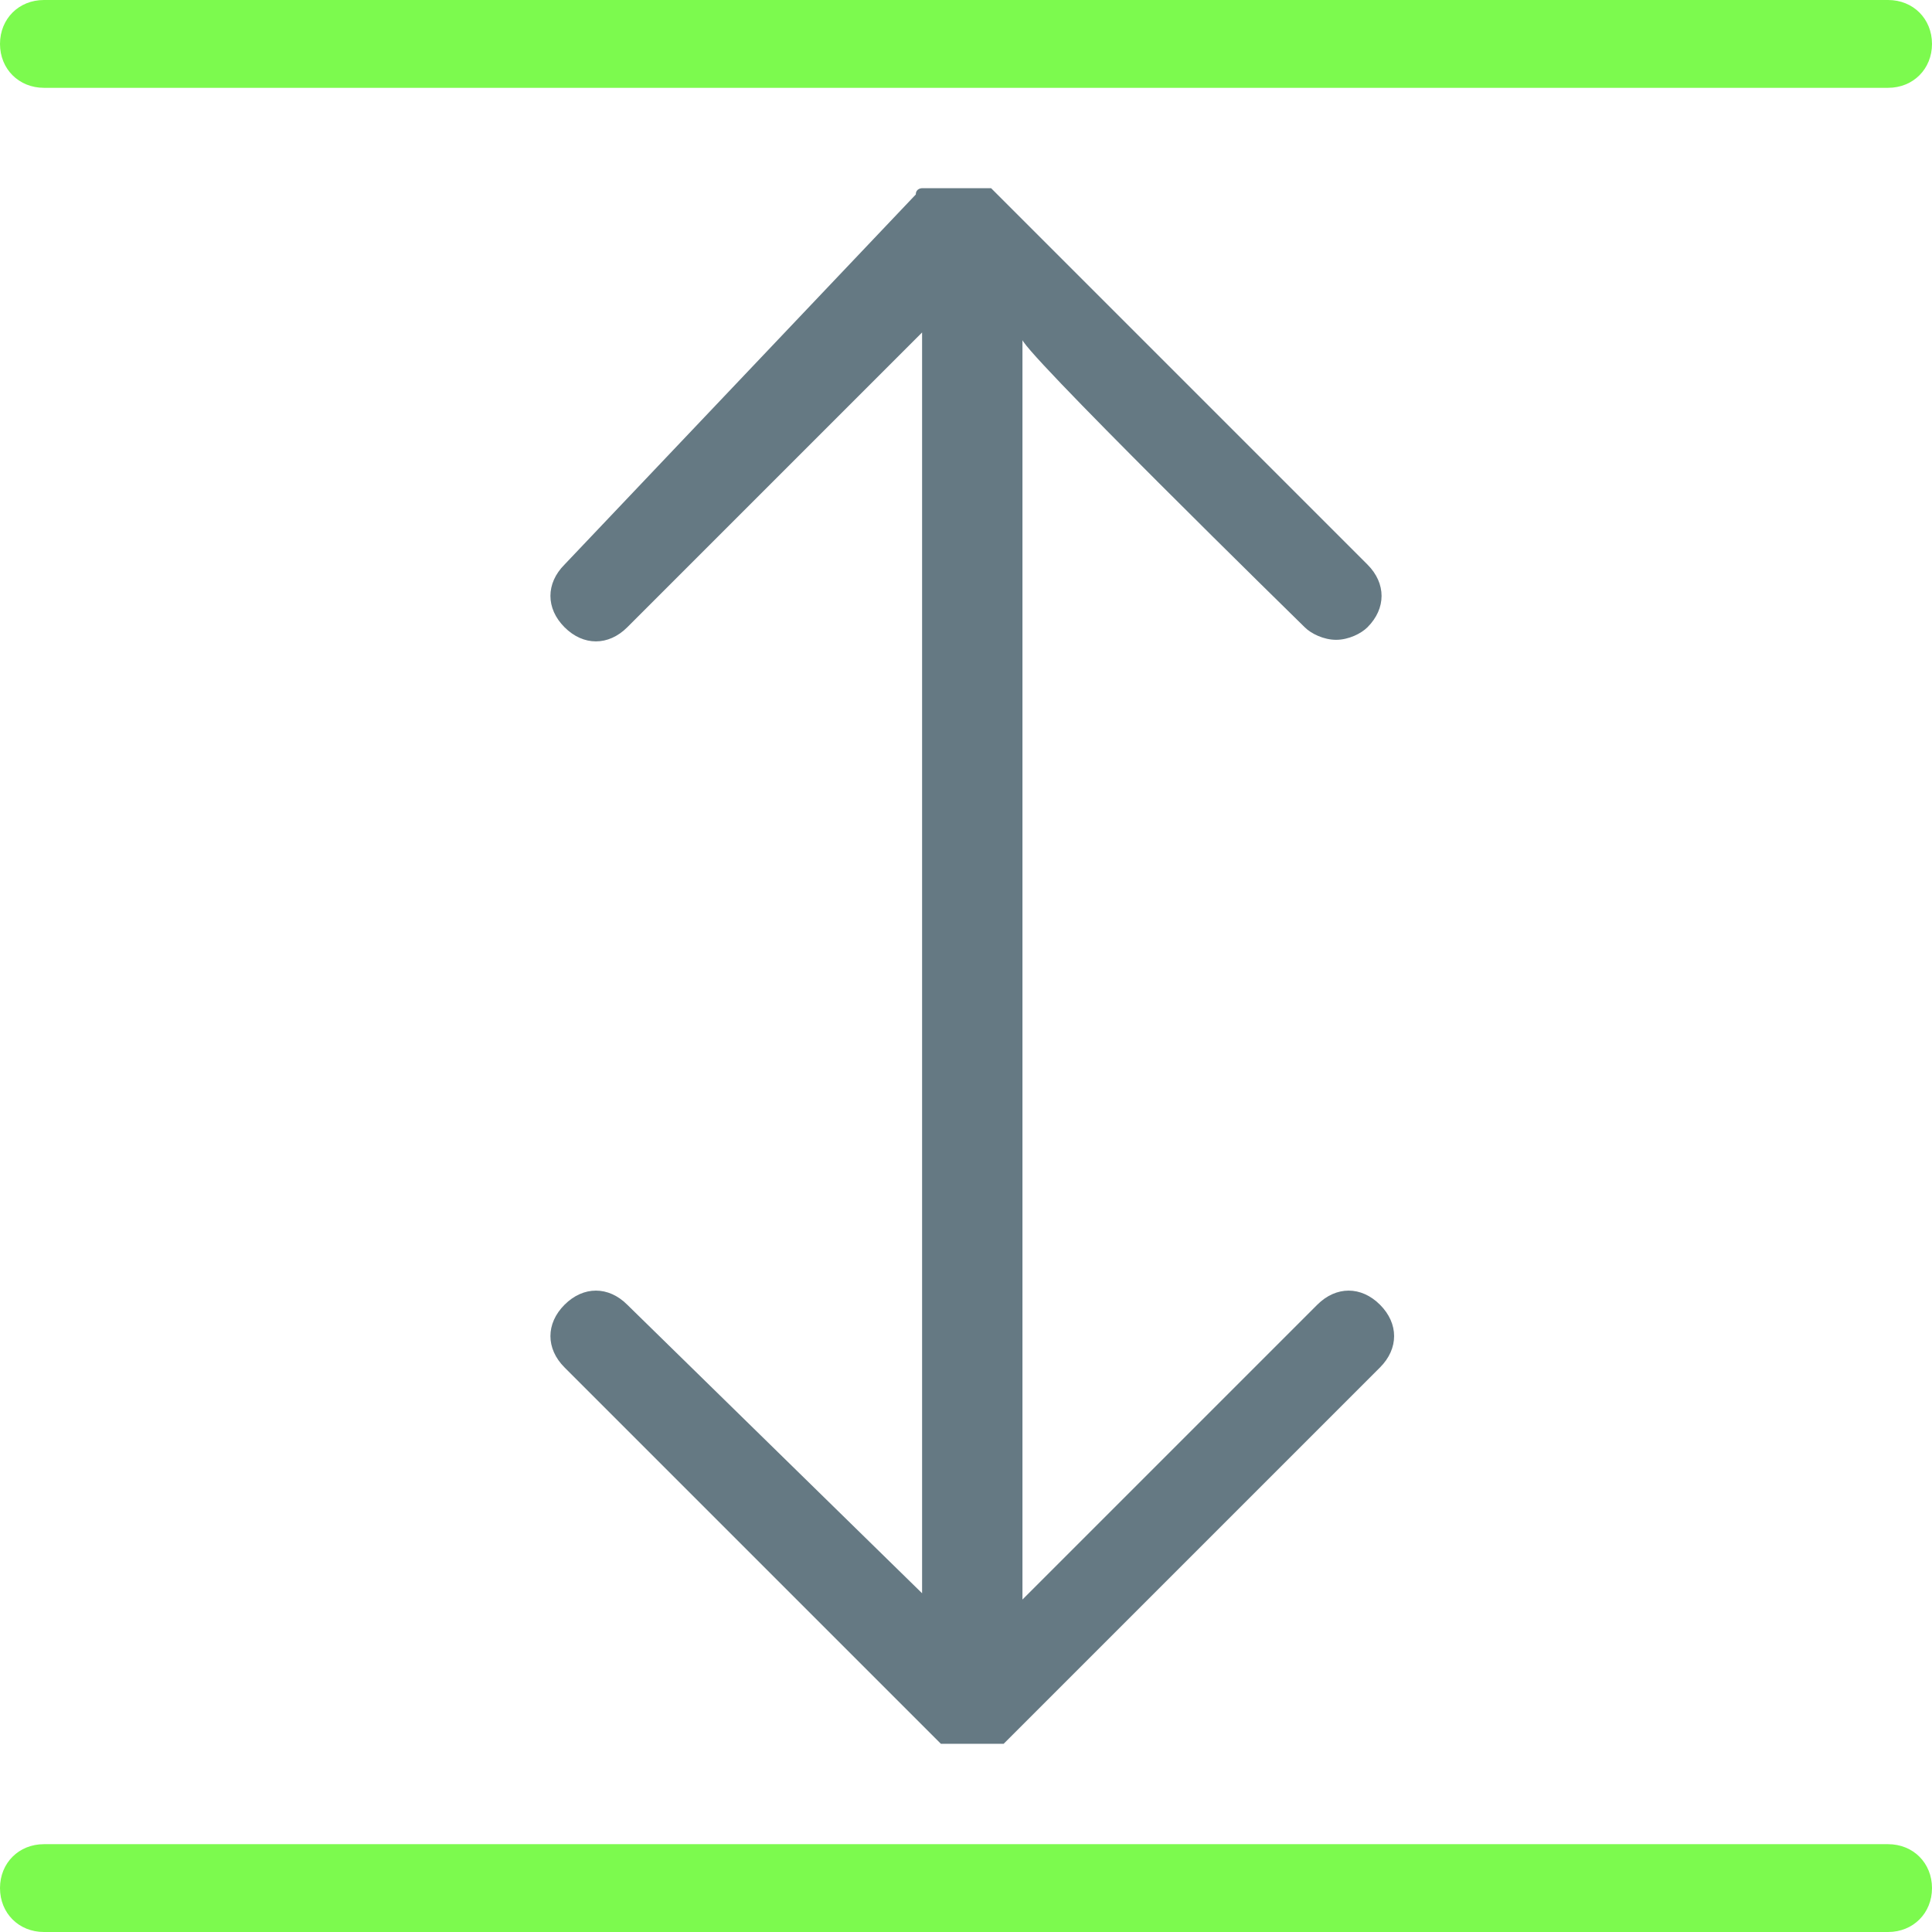 <?xml version="1.0" encoding="utf-8"?>
<!-- Generator: Adobe Illustrator 27.0.1, SVG Export Plug-In . SVG Version: 6.00 Build 0)  -->
<svg version="1.1" id="Layer_2_00000069391323323649732710000006417800709453879209_"
	 xmlns="http://www.w3.org/2000/svg" xmlns:xlink="http://www.w3.org/1999/xlink" x="0px" y="0px" viewBox="0 0 30.8 30.8"
	 style="enable-background:new 0 0 30.8 30.8;" xml:space="preserve">
<style type="text/css">
	.st0{fill:#657983;}
	.st1{fill:#7CFA4E;}
</style>
<g id="Layer_1-2">
	<g>
		<path class="st0" d="M20.8,10c0.1,0.1,0.3,0.2,0.5,0.2s0.4-0.1,0.5-0.2c0.3-0.3,0.3-0.7,0-1l-5.9-5.9c0,0-0.1-0.1-0.1-0.1
			c0,0,0,0-0.1,0s-0.1,0-0.1,0c0,0-0.1,0-0.1,0c0,0,0,0-0.1,0c-0.1,0-0.2,0-0.3,0c0,0,0,0-0.1,0c0,0-0.1,0-0.1,0c0,0-0.1,0-0.1,0
			c0,0,0,0-0.1,0c0,0-0.1,0-0.1,0.1L9,9c-0.3,0.3-0.3,0.7,0,1s0.7,0.3,1,0l4.7-4.7v20.1L10,20.8c-0.3-0.3-0.7-0.3-1,0s-0.3,0.7,0,1
			l5.9,5.9c0,0,0.1,0.1,0.1,0.1c0,0,0,0,0.1,0s0,0,0.1,0c0,0,0.1,0,0.1,0c0,0,0,0,0.1,0c0.1,0,0.1,0,0.1,0s0.1,0,0.1,0
			c0,0,0,0,0.1,0c0,0,0.1,0,0.1,0c0,0,0.1,0,0.1,0c0,0,0,0,0.1,0c0,0,0.1-0.1,0.1-0.1l5.9-5.9c0.3-0.3,0.3-0.7,0-1s-0.7-0.3-1,0
			l-4.7,4.7V5.4C16.1,5.4,20.8,10,20.8,10z"/>
		<path class="st1" d="M0.7,1.4h29.4c0.4,0,0.7-0.3,0.7-0.7S30.5,0,30.1,0H0.7C0.3,0,0,0.3,0,0.7S0.3,1.4,0.7,1.4"/>
		<path class="st1" d="M30.1,29.4H0.7c-0.4,0-0.7,0.3-0.7,0.7s0.3,0.7,0.7,0.7h29.4c0.4,0,0.7-0.3,0.7-0.7S30.5,29.4,30.1,29.4"/>
	</g>
</g>
</svg>
